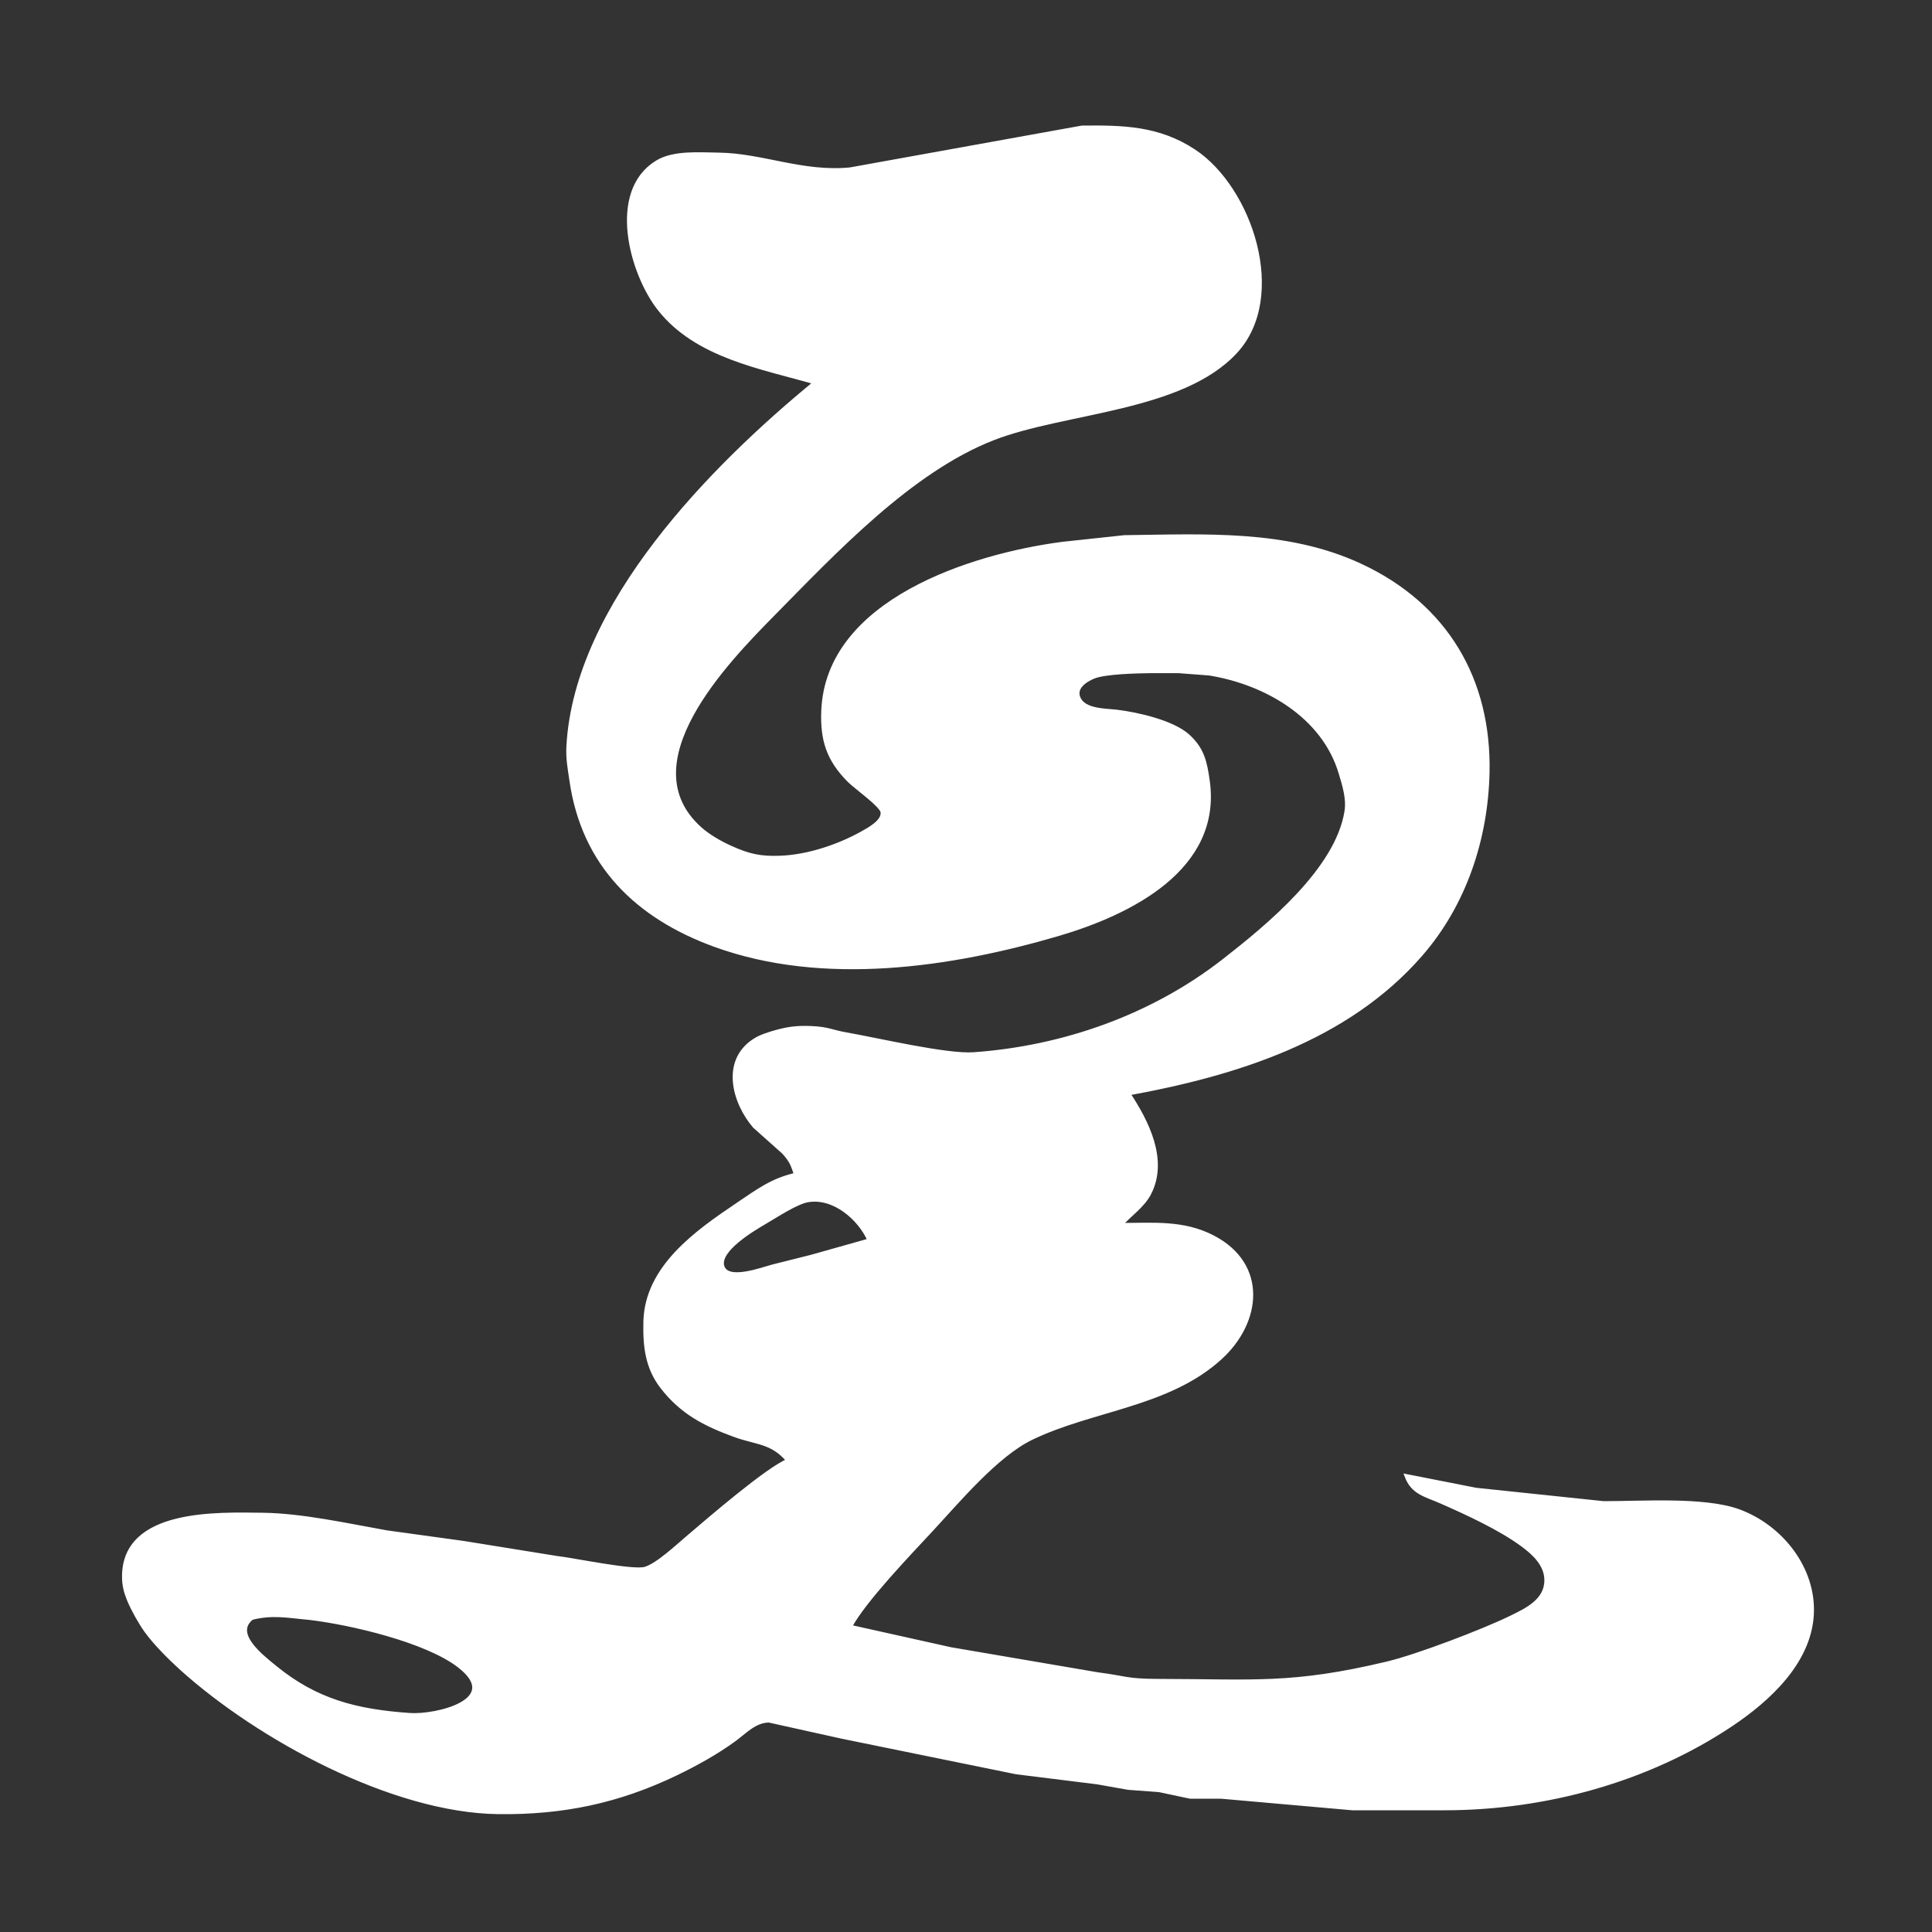 <?xml version="1.0" encoding="UTF-8" standalone="no"?>
<!DOCTYPE svg PUBLIC "-//W3C//DTD SVG 20010904//EN"
              "http://www.w3.org/TR/2001/REC-SVG-20010904/DTD/svg10.dtd">

<svg xmlns="http://www.w3.org/2000/svg"
	 width="18px" height="18px"
     viewBox="0 0 500 500">
  <rect x="0" y="0" width="500" height="500" fill="#333333" stroke="none"/>
  <path id="Selection"
        fill="white" stroke="white" stroke-width="1"
        d="M 211.00,99.00
           C 184.31,120.89 149.16,156.44 147.09,193.00
             146.90,196.37 147.40,198.73 147.87,202.00
             150.99,223.73 164.87,237.24 185.00,244.56
             213.05,254.77 246.07,249.93 274.00,241.71
             292.28,236.32 315.85,224.78 312.57,202.00
             311.89,197.28 311.22,193.95 307.53,190.55
             303.56,186.89 294.35,184.81 289.00,184.17
             286.07,183.82 280.63,183.98 279.17,180.74
             277.91,177.96 280.85,176.04 283.02,175.15
             285.98,173.93 294.32,173.75 298.00,173.71
             298.00,173.71 305.00,173.71 305.00,173.71
             305.00,173.71 313.00,174.32 313.00,174.32
             327.48,176.67 342.49,185.21 346.92,200.00
             347.88,203.21 348.98,206.64 348.45,210.00
             346.07,225.05 328.18,239.71 316.72,248.65
             298.25,263.05 275.29,271.16 252.00,272.82
             244.95,273.32 227.00,269.07 219.00,267.68
             215.25,267.03 214.37,266.23 210.00,266.04
             206.64,265.89 204.24,266.13 201.00,267.02
             199.22,267.51 196.72,268.28 195.27,269.27
             186.98,274.59 189.98,285.34 195.27,291.48
             195.27,291.48 202.78,298.18 202.78,298.18
             204.77,300.34 205.09,301.34 206.00,304.00
             199.84,305.39 196.14,308.21 191.00,311.67
             180.40,318.81 167.36,327.91 167.01,342.00
             166.86,348.27 167.40,353.86 171.39,359.00
             176.49,365.56 182.41,368.58 190.00,371.37
             195.93,373.54 199.75,373.00 204.00,378.00
             198.63,380.15 183.39,393.33 178.17,397.77
             175.44,400.08 170.22,405.01 167.00,405.98
             163.81,406.93 148.40,403.66 144.00,403.17
             144.00,403.17 120.00,399.30 120.00,399.30
             120.00,399.30 100.00,396.54 100.00,396.54
             89.98,394.76 78.13,392.12 68.00,392.00
             56.33,391.87 32.09,390.86 32.08,408.00
             32.08,410.26 32.51,411.93 33.35,414.00
             34.32,416.38 36.29,419.91 37.79,422.00
             40.09,425.22 44.04,429.16 47.00,431.83
             66.94,449.78 101.59,468.68 129.00,469.00
             145.61,469.19 159.92,466.24 175.00,458.99
             180.11,456.53 185.41,453.59 190.00,450.24
             192.84,448.18 195.29,445.35 199.00,445.29
             199.00,445.29 218.00,449.50 218.00,449.50
             218.00,449.50 263.00,458.68 263.00,458.68
             263.00,458.68 284.00,461.29 284.00,461.29
             284.00,461.29 292.00,462.71 292.00,462.71
             292.00,462.71 300.00,463.30 300.00,463.30
             300.00,463.30 308.00,465.00 308.00,465.00
             308.00,465.00 316.00,465.00 316.00,465.00
             316.00,465.00 350.00,468.00 350.00,468.00
             350.00,468.00 374.00,468.00 374.00,468.00
             399.90,467.96 426.38,460.77 448.00,446.33
             457.59,439.91 468.15,430.29 468.91,418.00
             469.65,406.02 460.95,395.11 450.00,391.09
             441.11,387.83 424.91,389.02 415.00,389.00
             415.00,389.00 382.00,385.54 382.00,385.54
             382.00,385.54 364.00,382.00 364.00,382.00
             365.66,386.38 368.92,386.85 373.00,388.65
             379.68,391.59 388.16,395.49 394.00,399.78
             397.03,402.02 400.19,404.92 400.18,408.99
             400.17,414.27 395.09,416.64 391.00,418.64
             383.75,422.18 366.74,428.66 359.00,430.50
             334.35,436.37 324.60,435.04 300.00,435.00
             291.40,434.99 291.61,434.26 284.00,433.28
             284.00,433.28 246.00,426.79 246.00,426.79
             246.00,426.79 220.00,421.00 220.00,421.00
             223.64,414.19 235.25,402.12 240.92,396.01
             247.98,388.41 257.90,376.50 267.00,372.13
             282.83,364.53 302.36,363.67 315.83,351.38
             326.02,342.09 327.57,327.36 314.00,320.24
             306.26,316.18 298.40,317.00 290.00,317.00
             292.45,314.27 295.77,312.09 297.45,308.82
             301.90,300.16 296.78,290.21 292.00,283.00
             319.72,277.95 348.56,269.02 367.71,247.00
             379.01,234.01 384.60,217.12 384.99,200.00
             385.53,175.87 374.17,156.61 352.00,146.32
             332.89,137.45 311.52,138.76 291.00,139.00
             291.00,139.00 275.00,140.72 275.00,140.72
             251.51,143.78 214.14,155.61 213.04,184.00
             212.75,191.51 214.37,196.59 219.76,202.00
             221.52,203.76 228.08,208.36 228.38,210.11
             228.80,212.60 224.77,214.70 223.00,215.69
             216.86,219.09 209.04,221.69 202.00,221.96
             196.77,222.17 193.76,221.49 189.00,219.33
             186.35,218.13 183.35,216.42 181.18,214.48
             162.34,197.63 187.78,171.41 200.01,159.00
             215.92,142.86 235.60,121.80 257.00,113.46
             275.42,106.28 305.88,106.14 319.81,90.96
             332.88,76.72 323.64,48.78 309.00,39.11
             299.83,33.05 290.52,32.88 280.00,33.00
             280.00,33.00 220.00,43.83 220.00,43.83
             207.71,45.02 197.26,40.14 186.00,40.00
             180.99,39.94 174.35,39.35 170.02,42.01
             157.62,49.61 163.32,70.67 170.68,79.99
             180.34,92.20 196.97,94.94 211.00,99.00 Z
           M 225.00,321.00
           C 225.00,321.00 210.00,325.23 210.00,325.23
             210.00,325.23 200.00,327.74 200.00,327.74
             197.25,328.46 188.21,331.90 186.96,327.74
             185.68,323.48 195.03,318.02 198.00,316.28
             200.80,314.65 206.05,311.17 209.00,310.65
             215.75,309.44 222.50,315.28 225.00,321.00 Z
           M 65.19,418.72
           C 70.60,417.35 74.65,418.26 80.00,418.72
             90.75,419.99 110.29,424.53 118.81,431.10
             130.49,440.11 112.91,444.31 106.00,443.82
             92.35,442.85 81.83,440.29 71.00,431.38
             67.59,428.58 60.01,422.75 65.19,418.72 Z" />
</svg>
